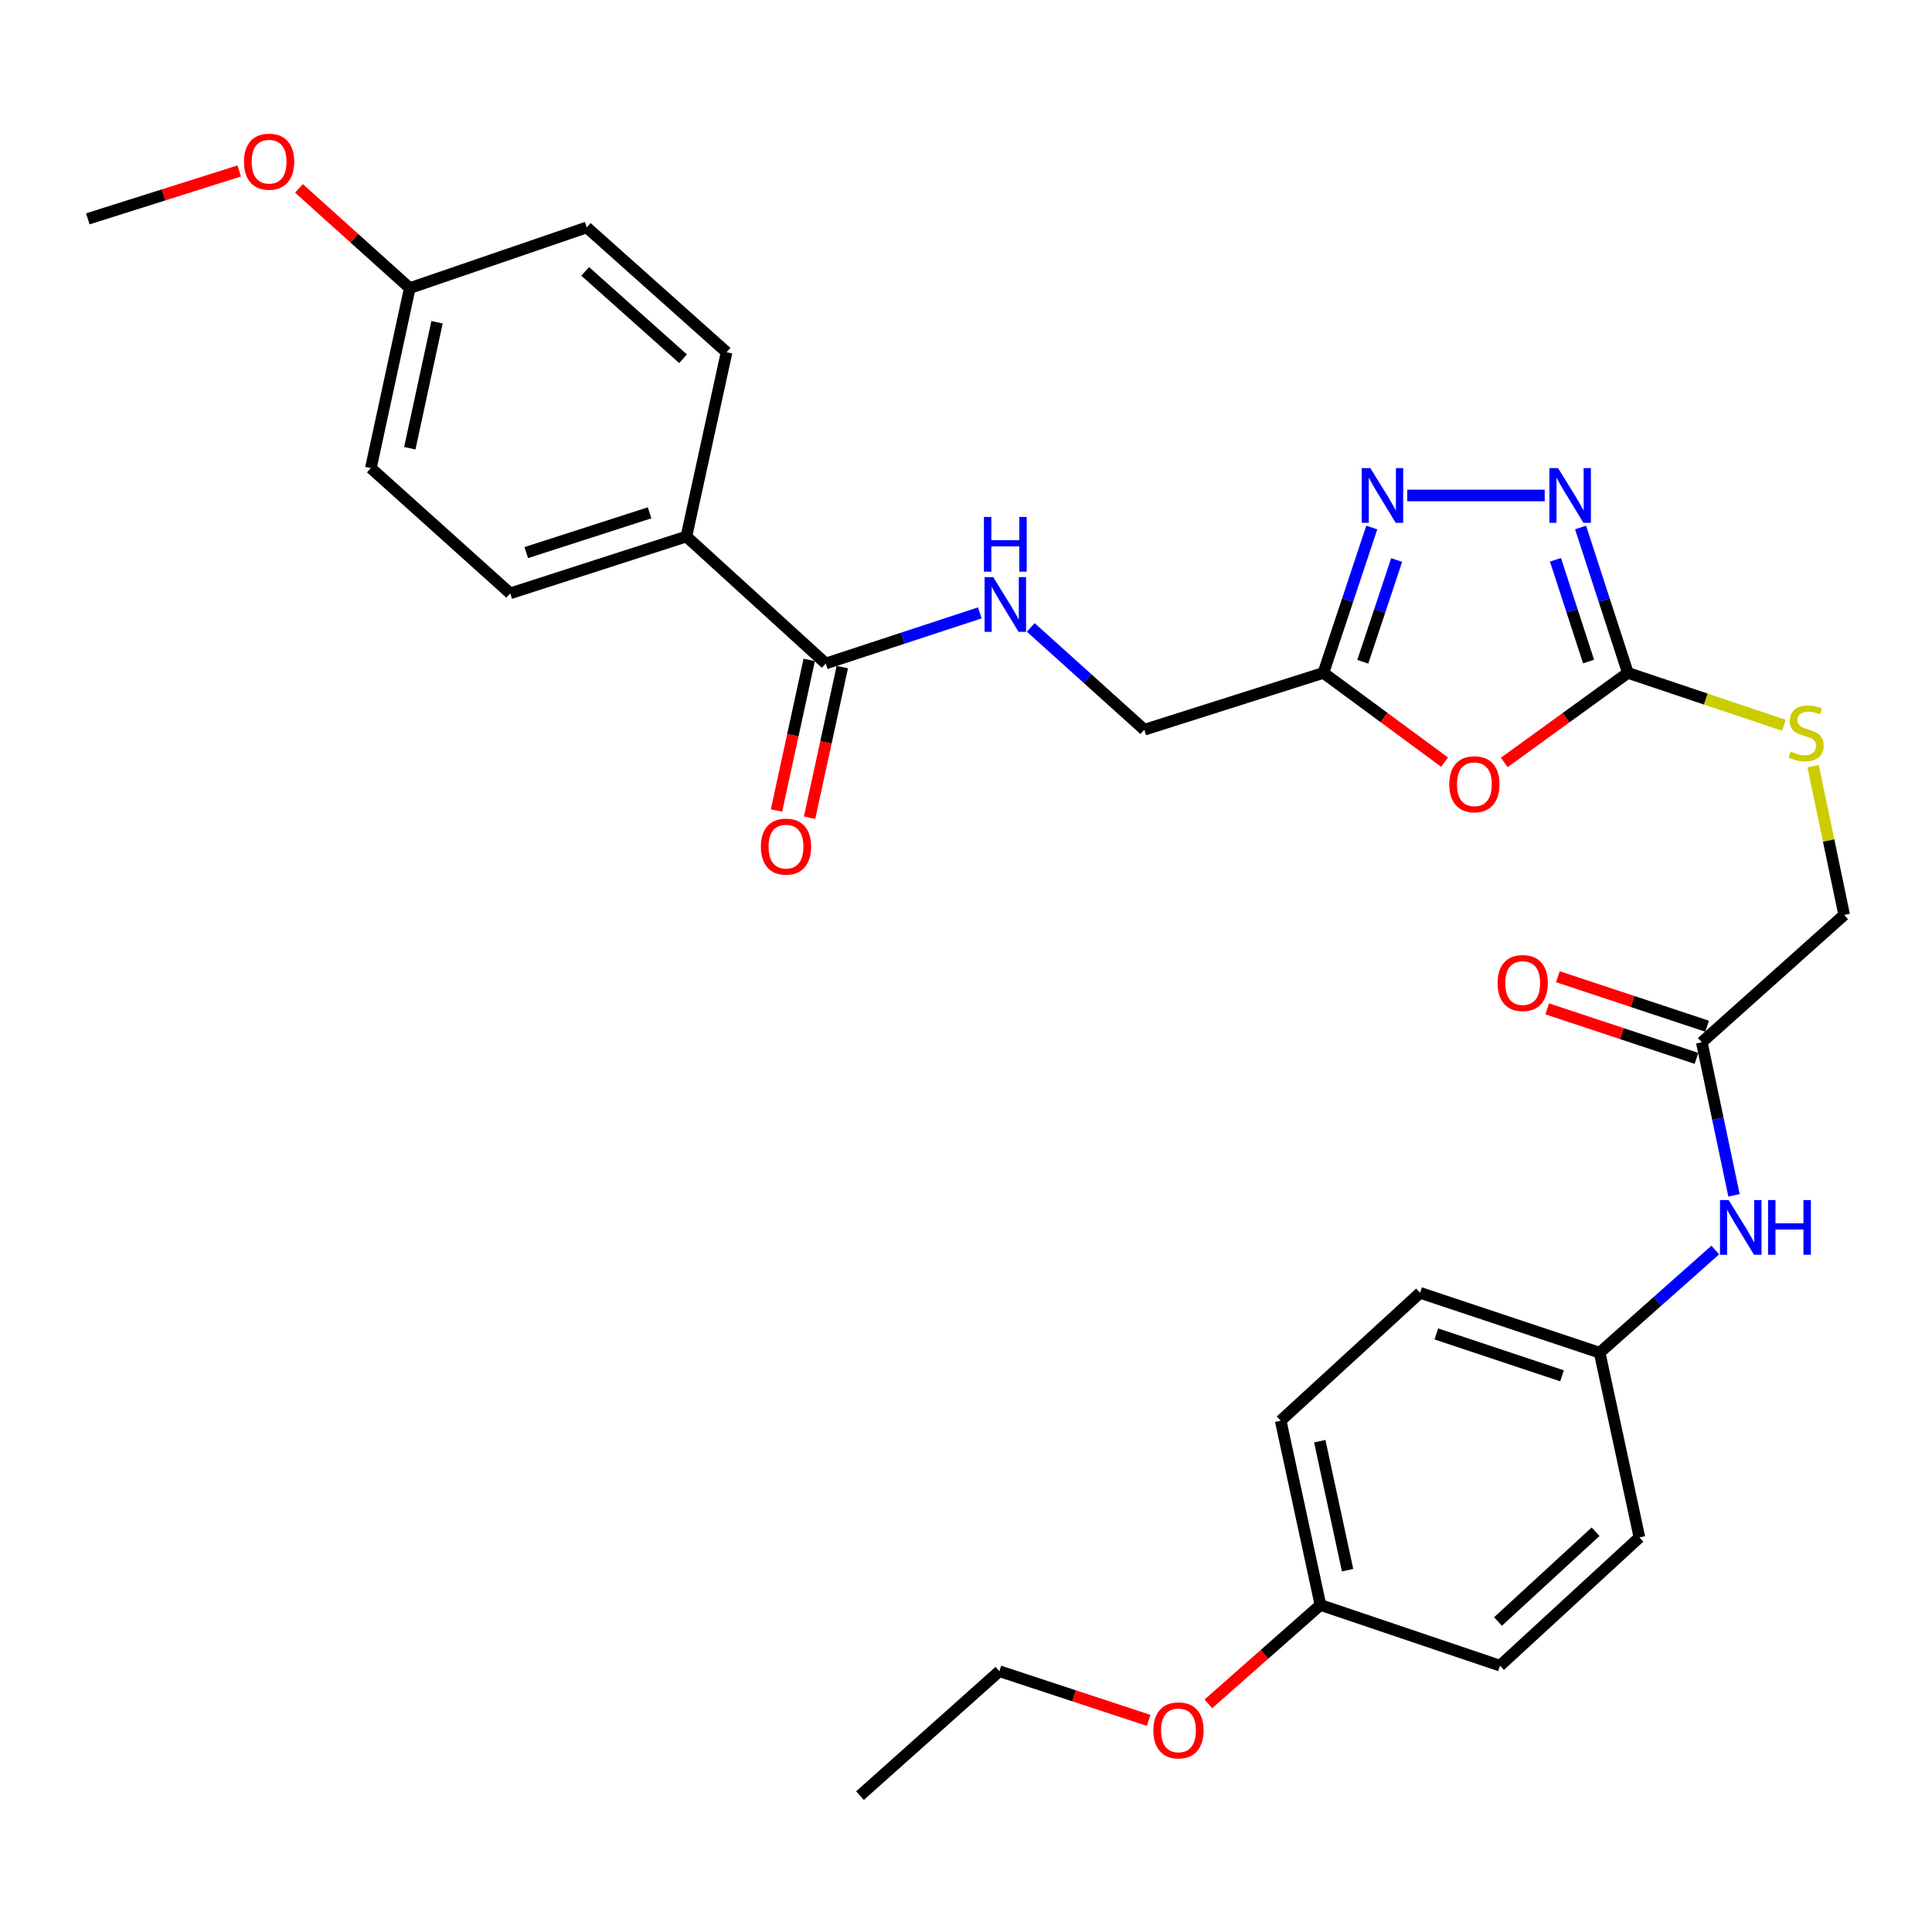 <?xml version='1.0' encoding='iso-8859-1'?>
<svg version='1.1' baseProfile='full'
              xmlns='http://www.w3.org/2000/svg'
                      xmlns:rdkit='http://www.rdkit.org/xml'
                      xmlns:xlink='http://www.w3.org/1999/xlink'
                  xml:space='preserve'
width='1000px' height='1000px' viewBox='0 0 1000 1000'>
<!-- END OF HEADER -->
<rect style='opacity:1.0;fill:#FFFFFF;stroke:none' width='1000' height='1000' x='0' y='0'> </rect>
<path class='bond-0' d='M 778.596,394.65 L 810.591,371.467' style='fill:none;fill-rule:evenodd;stroke:#FF0000;stroke-width:6px;stroke-linecap:butt;stroke-linejoin:miter;stroke-opacity:1' />
<path class='bond-0' d='M 810.591,371.467 L 842.586,348.284' style='fill:none;fill-rule:evenodd;stroke:#000000;stroke-width:6px;stroke-linecap:butt;stroke-linejoin:miter;stroke-opacity:1' />
<path class='bond-3' d='M 747.717,394.484 L 716.356,371.384' style='fill:none;fill-rule:evenodd;stroke:#FF0000;stroke-width:6px;stroke-linecap:butt;stroke-linejoin:miter;stroke-opacity:1' />
<path class='bond-3' d='M 716.356,371.384 L 684.995,348.284' style='fill:none;fill-rule:evenodd;stroke:#000000;stroke-width:6px;stroke-linecap:butt;stroke-linejoin:miter;stroke-opacity:1' />
<path class='bond-1' d='M 842.586,348.284 L 830.344,310.656' style='fill:none;fill-rule:evenodd;stroke:#000000;stroke-width:6px;stroke-linecap:butt;stroke-linejoin:miter;stroke-opacity:1' />
<path class='bond-1' d='M 830.344,310.656 L 818.102,273.028' style='fill:none;fill-rule:evenodd;stroke:#0000FF;stroke-width:6px;stroke-linecap:butt;stroke-linejoin:miter;stroke-opacity:1' />
<path class='bond-1' d='M 822.245,342.419 L 813.676,316.079' style='fill:none;fill-rule:evenodd;stroke:#000000;stroke-width:6px;stroke-linecap:butt;stroke-linejoin:miter;stroke-opacity:1' />
<path class='bond-1' d='M 813.676,316.079 L 805.106,289.74' style='fill:none;fill-rule:evenodd;stroke:#0000FF;stroke-width:6px;stroke-linecap:butt;stroke-linejoin:miter;stroke-opacity:1' />
<path class='bond-7' d='M 842.586,348.284 L 882.964,361.849' style='fill:none;fill-rule:evenodd;stroke:#000000;stroke-width:6px;stroke-linecap:butt;stroke-linejoin:miter;stroke-opacity:1' />
<path class='bond-7' d='M 882.964,361.849 L 923.342,375.413' style='fill:none;fill-rule:evenodd;stroke:#CCCC00;stroke-width:6px;stroke-linecap:butt;stroke-linejoin:miter;stroke-opacity:1' />
<path class='bond-30' d='M 799.541,256.454 L 728.383,256.454' style='fill:none;fill-rule:evenodd;stroke:#0000FF;stroke-width:6px;stroke-linecap:butt;stroke-linejoin:miter;stroke-opacity:1' />
<path class='bond-2' d='M 710.028,273.034 L 697.511,310.659' style='fill:none;fill-rule:evenodd;stroke:#0000FF;stroke-width:6px;stroke-linecap:butt;stroke-linejoin:miter;stroke-opacity:1' />
<path class='bond-2' d='M 697.511,310.659 L 684.995,348.284' style='fill:none;fill-rule:evenodd;stroke:#000000;stroke-width:6px;stroke-linecap:butt;stroke-linejoin:miter;stroke-opacity:1' />
<path class='bond-2' d='M 722.905,289.854 L 714.144,316.192' style='fill:none;fill-rule:evenodd;stroke:#0000FF;stroke-width:6px;stroke-linecap:butt;stroke-linejoin:miter;stroke-opacity:1' />
<path class='bond-2' d='M 714.144,316.192 L 705.382,342.53' style='fill:none;fill-rule:evenodd;stroke:#000000;stroke-width:6px;stroke-linecap:butt;stroke-linejoin:miter;stroke-opacity:1' />
<path class='bond-11' d='M 684.995,348.284 L 592.298,377.713' style='fill:none;fill-rule:evenodd;stroke:#000000;stroke-width:6px;stroke-linecap:butt;stroke-linejoin:miter;stroke-opacity:1' />
<path class='bond-4' d='M 427.412,343.425 L 467.29,330.322' style='fill:none;fill-rule:evenodd;stroke:#000000;stroke-width:6px;stroke-linecap:butt;stroke-linejoin:miter;stroke-opacity:1' />
<path class='bond-4' d='M 467.29,330.322 L 507.167,317.219' style='fill:none;fill-rule:evenodd;stroke:#0000FF;stroke-width:6px;stroke-linecap:butt;stroke-linejoin:miter;stroke-opacity:1' />
<path class='bond-8' d='M 427.412,343.425 L 355.282,277.703' style='fill:none;fill-rule:evenodd;stroke:#000000;stroke-width:6px;stroke-linecap:butt;stroke-linejoin:miter;stroke-opacity:1' />
<path class='bond-10' d='M 418.848,341.564 L 410.378,380.544' style='fill:none;fill-rule:evenodd;stroke:#000000;stroke-width:6px;stroke-linecap:butt;stroke-linejoin:miter;stroke-opacity:1' />
<path class='bond-10' d='M 410.378,380.544 L 401.909,419.524' style='fill:none;fill-rule:evenodd;stroke:#FF0000;stroke-width:6px;stroke-linecap:butt;stroke-linejoin:miter;stroke-opacity:1' />
<path class='bond-10' d='M 435.977,345.286 L 427.507,384.266' style='fill:none;fill-rule:evenodd;stroke:#000000;stroke-width:6px;stroke-linecap:butt;stroke-linejoin:miter;stroke-opacity:1' />
<path class='bond-10' d='M 427.507,384.266 L 419.038,423.246' style='fill:none;fill-rule:evenodd;stroke:#FF0000;stroke-width:6px;stroke-linecap:butt;stroke-linejoin:miter;stroke-opacity:1' />
<path class='bond-5' d='M 533.514,324.745 L 562.906,351.229' style='fill:none;fill-rule:evenodd;stroke:#0000FF;stroke-width:6px;stroke-linecap:butt;stroke-linejoin:miter;stroke-opacity:1' />
<path class='bond-5' d='M 562.906,351.229 L 592.298,377.713' style='fill:none;fill-rule:evenodd;stroke:#000000;stroke-width:6px;stroke-linecap:butt;stroke-linejoin:miter;stroke-opacity:1' />
<path class='bond-6' d='M 880.847,539.492 L 954.545,473.555' style='fill:none;fill-rule:evenodd;stroke:#000000;stroke-width:6px;stroke-linecap:butt;stroke-linejoin:miter;stroke-opacity:1' />
<path class='bond-9' d='M 880.847,539.492 L 889.179,579.095' style='fill:none;fill-rule:evenodd;stroke:#000000;stroke-width:6px;stroke-linecap:butt;stroke-linejoin:miter;stroke-opacity:1' />
<path class='bond-9' d='M 889.179,579.095 L 897.511,618.697' style='fill:none;fill-rule:evenodd;stroke:#0000FF;stroke-width:6px;stroke-linecap:butt;stroke-linejoin:miter;stroke-opacity:1' />
<path class='bond-12' d='M 883.607,531.174 L 844.98,518.359' style='fill:none;fill-rule:evenodd;stroke:#000000;stroke-width:6px;stroke-linecap:butt;stroke-linejoin:miter;stroke-opacity:1' />
<path class='bond-12' d='M 844.98,518.359 L 806.352,505.544' style='fill:none;fill-rule:evenodd;stroke:#FF0000;stroke-width:6px;stroke-linecap:butt;stroke-linejoin:miter;stroke-opacity:1' />
<path class='bond-12' d='M 878.088,547.811 L 839.46,534.995' style='fill:none;fill-rule:evenodd;stroke:#000000;stroke-width:6px;stroke-linecap:butt;stroke-linejoin:miter;stroke-opacity:1' />
<path class='bond-12' d='M 839.46,534.995 L 800.832,522.18' style='fill:none;fill-rule:evenodd;stroke:#FF0000;stroke-width:6px;stroke-linecap:butt;stroke-linejoin:miter;stroke-opacity:1' />
<path class='bond-15' d='M 938.466,396.568 L 946.506,435.062' style='fill:none;fill-rule:evenodd;stroke:#CCCC00;stroke-width:6px;stroke-linecap:butt;stroke-linejoin:miter;stroke-opacity:1' />
<path class='bond-15' d='M 946.506,435.062 L 954.545,473.555' style='fill:none;fill-rule:evenodd;stroke:#000000;stroke-width:6px;stroke-linecap:butt;stroke-linejoin:miter;stroke-opacity:1' />
<path class='bond-13' d='M 355.282,277.703 L 264.094,307.121' style='fill:none;fill-rule:evenodd;stroke:#000000;stroke-width:6px;stroke-linecap:butt;stroke-linejoin:miter;stroke-opacity:1' />
<path class='bond-13' d='M 336.222,265.434 L 272.391,286.027' style='fill:none;fill-rule:evenodd;stroke:#000000;stroke-width:6px;stroke-linecap:butt;stroke-linejoin:miter;stroke-opacity:1' />
<path class='bond-14' d='M 355.282,277.703 L 376.083,182.308' style='fill:none;fill-rule:evenodd;stroke:#000000;stroke-width:6px;stroke-linecap:butt;stroke-linejoin:miter;stroke-opacity:1' />
<path class='bond-16' d='M 887.824,647.008 L 857.902,673.575' style='fill:none;fill-rule:evenodd;stroke:#0000FF;stroke-width:6px;stroke-linecap:butt;stroke-linejoin:miter;stroke-opacity:1' />
<path class='bond-16' d='M 857.902,673.575 L 827.979,700.142' style='fill:none;fill-rule:evenodd;stroke:#000000;stroke-width:6px;stroke-linecap:butt;stroke-linejoin:miter;stroke-opacity:1' />
<path class='bond-19' d='M 264.094,307.121 L 191.964,242.275' style='fill:none;fill-rule:evenodd;stroke:#000000;stroke-width:6px;stroke-linecap:butt;stroke-linejoin:miter;stroke-opacity:1' />
<path class='bond-20' d='M 376.083,182.308 L 303.709,117.706' style='fill:none;fill-rule:evenodd;stroke:#000000;stroke-width:6px;stroke-linecap:butt;stroke-linejoin:miter;stroke-opacity:1' />
<path class='bond-20' d='M 353.554,185.694 L 302.892,140.473' style='fill:none;fill-rule:evenodd;stroke:#000000;stroke-width:6px;stroke-linecap:butt;stroke-linejoin:miter;stroke-opacity:1' />
<path class='bond-21' d='M 827.979,700.142 L 848.566,795.76' style='fill:none;fill-rule:evenodd;stroke:#000000;stroke-width:6px;stroke-linecap:butt;stroke-linejoin:miter;stroke-opacity:1' />
<path class='bond-22' d='M 827.979,700.142 L 735.039,669.165' style='fill:none;fill-rule:evenodd;stroke:#000000;stroke-width:6px;stroke-linecap:butt;stroke-linejoin:miter;stroke-opacity:1' />
<path class='bond-22' d='M 808.496,712.124 L 743.437,690.44' style='fill:none;fill-rule:evenodd;stroke:#000000;stroke-width:6px;stroke-linecap:butt;stroke-linejoin:miter;stroke-opacity:1' />
<path class='bond-17' d='M 212.093,149.121 L 303.709,117.706' style='fill:none;fill-rule:evenodd;stroke:#000000;stroke-width:6px;stroke-linecap:butt;stroke-linejoin:miter;stroke-opacity:1' />
<path class='bond-25' d='M 212.093,149.121 L 183.411,123.312' style='fill:none;fill-rule:evenodd;stroke:#000000;stroke-width:6px;stroke-linecap:butt;stroke-linejoin:miter;stroke-opacity:1' />
<path class='bond-25' d='M 183.411,123.312 L 154.73,97.504' style='fill:none;fill-rule:evenodd;stroke:#FF0000;stroke-width:6px;stroke-linecap:butt;stroke-linejoin:miter;stroke-opacity:1' />
<path class='bond-31' d='M 212.093,149.121 L 191.964,242.275' style='fill:none;fill-rule:evenodd;stroke:#000000;stroke-width:6px;stroke-linecap:butt;stroke-linejoin:miter;stroke-opacity:1' />
<path class='bond-31' d='M 226.207,166.796 L 212.117,232.004' style='fill:none;fill-rule:evenodd;stroke:#000000;stroke-width:6px;stroke-linecap:butt;stroke-linejoin:miter;stroke-opacity:1' />
<path class='bond-18' d='M 683.466,830.73 L 662.88,735.345' style='fill:none;fill-rule:evenodd;stroke:#000000;stroke-width:6px;stroke-linecap:butt;stroke-linejoin:miter;stroke-opacity:1' />
<path class='bond-18' d='M 697.512,812.724 L 683.102,745.955' style='fill:none;fill-rule:evenodd;stroke:#000000;stroke-width:6px;stroke-linecap:butt;stroke-linejoin:miter;stroke-opacity:1' />
<path class='bond-26' d='M 683.466,830.73 L 654.449,856.328' style='fill:none;fill-rule:evenodd;stroke:#000000;stroke-width:6px;stroke-linecap:butt;stroke-linejoin:miter;stroke-opacity:1' />
<path class='bond-26' d='M 654.449,856.328 L 625.432,881.926' style='fill:none;fill-rule:evenodd;stroke:#FF0000;stroke-width:6px;stroke-linecap:butt;stroke-linejoin:miter;stroke-opacity:1' />
<path class='bond-32' d='M 683.466,830.73 L 776.406,862.145' style='fill:none;fill-rule:evenodd;stroke:#000000;stroke-width:6px;stroke-linecap:butt;stroke-linejoin:miter;stroke-opacity:1' />
<path class='bond-24' d='M 848.566,795.76 L 776.406,862.145' style='fill:none;fill-rule:evenodd;stroke:#000000;stroke-width:6px;stroke-linecap:butt;stroke-linejoin:miter;stroke-opacity:1' />
<path class='bond-24' d='M 825.874,792.818 L 775.363,839.287' style='fill:none;fill-rule:evenodd;stroke:#000000;stroke-width:6px;stroke-linecap:butt;stroke-linejoin:miter;stroke-opacity:1' />
<path class='bond-23' d='M 735.039,669.165 L 662.88,735.345' style='fill:none;fill-rule:evenodd;stroke:#000000;stroke-width:6px;stroke-linecap:butt;stroke-linejoin:miter;stroke-opacity:1' />
<path class='bond-28' d='M 123.821,88.492 L 84.638,100.883' style='fill:none;fill-rule:evenodd;stroke:#FF0000;stroke-width:6px;stroke-linecap:butt;stroke-linejoin:miter;stroke-opacity:1' />
<path class='bond-28' d='M 84.638,100.883 L 45.455,113.275' style='fill:none;fill-rule:evenodd;stroke:#000000;stroke-width:6px;stroke-linecap:butt;stroke-linejoin:miter;stroke-opacity:1' />
<path class='bond-27' d='M 594.542,890.47 L 555.909,877.744' style='fill:none;fill-rule:evenodd;stroke:#FF0000;stroke-width:6px;stroke-linecap:butt;stroke-linejoin:miter;stroke-opacity:1' />
<path class='bond-27' d='M 555.909,877.744 L 517.275,865.017' style='fill:none;fill-rule:evenodd;stroke:#000000;stroke-width:6px;stroke-linecap:butt;stroke-linejoin:miter;stroke-opacity:1' />
<path class='bond-29' d='M 517.275,865.017 L 445.126,929.415' style='fill:none;fill-rule:evenodd;stroke:#000000;stroke-width:6px;stroke-linecap:butt;stroke-linejoin:miter;stroke-opacity:1' />
<path  class='atom-0' d='M 750.143 405.926
Q 750.143 399.126, 753.503 395.326
Q 756.863 391.526, 763.143 391.526
Q 769.423 391.526, 772.783 395.326
Q 776.143 399.126, 776.143 405.926
Q 776.143 412.806, 772.743 416.726
Q 769.343 420.606, 763.143 420.606
Q 756.903 420.606, 753.503 416.726
Q 750.143 412.846, 750.143 405.926
M 763.143 417.406
Q 767.463 417.406, 769.783 414.526
Q 772.143 411.606, 772.143 405.926
Q 772.143 400.366, 769.783 397.566
Q 767.463 394.726, 763.143 394.726
Q 758.823 394.726, 756.463 397.526
Q 754.143 400.326, 754.143 405.926
Q 754.143 411.646, 756.463 414.526
Q 758.823 417.406, 763.143 417.406
' fill='#FF0000'/>
<path  class='atom-2' d='M 806.45 242.294
L 815.73 257.294
Q 816.65 258.774, 818.13 261.454
Q 819.61 264.134, 819.69 264.294
L 819.69 242.294
L 823.45 242.294
L 823.45 270.614
L 819.57 270.614
L 809.61 254.214
Q 808.45 252.294, 807.21 250.094
Q 806.01 247.894, 805.65 247.214
L 805.65 270.614
L 801.97 270.614
L 801.97 242.294
L 806.45 242.294
' fill='#0000FF'/>
<path  class='atom-3' d='M 709.283 242.294
L 718.563 257.294
Q 719.483 258.774, 720.963 261.454
Q 722.443 264.134, 722.523 264.294
L 722.523 242.294
L 726.283 242.294
L 726.283 270.614
L 722.403 270.614
L 712.443 254.214
Q 711.283 252.294, 710.043 250.094
Q 708.843 247.894, 708.483 247.214
L 708.483 270.614
L 704.803 270.614
L 704.803 242.294
L 709.283 242.294
' fill='#0000FF'/>
<path  class='atom-6' d='M 514.093 298.726
L 523.373 313.726
Q 524.293 315.206, 525.773 317.886
Q 527.253 320.566, 527.333 320.726
L 527.333 298.726
L 531.093 298.726
L 531.093 327.046
L 527.213 327.046
L 517.253 310.646
Q 516.093 308.726, 514.853 306.526
Q 513.653 304.326, 513.293 303.646
L 513.293 327.046
L 509.613 327.046
L 509.613 298.726
L 514.093 298.726
' fill='#0000FF'/>
<path  class='atom-6' d='M 509.273 267.574
L 513.113 267.574
L 513.113 279.614
L 527.593 279.614
L 527.593 267.574
L 531.433 267.574
L 531.433 295.894
L 527.593 295.894
L 527.593 282.814
L 513.113 282.814
L 513.113 295.894
L 509.273 295.894
L 509.273 267.574
' fill='#0000FF'/>
<path  class='atom-8' d='M 926.855 389.001
Q 927.175 389.121, 928.495 389.681
Q 929.815 390.241, 931.255 390.601
Q 932.735 390.921, 934.175 390.921
Q 936.855 390.921, 938.415 389.641
Q 939.975 388.321, 939.975 386.041
Q 939.975 384.481, 939.175 383.521
Q 938.415 382.561, 937.215 382.041
Q 936.015 381.521, 934.015 380.921
Q 931.495 380.161, 929.975 379.441
Q 928.495 378.721, 927.415 377.201
Q 926.375 375.681, 926.375 373.121
Q 926.375 369.561, 928.775 367.361
Q 931.215 365.161, 936.015 365.161
Q 939.295 365.161, 943.015 366.721
L 942.095 369.801
Q 938.695 368.401, 936.135 368.401
Q 933.375 368.401, 931.855 369.561
Q 930.335 370.681, 930.375 372.641
Q 930.375 374.161, 931.135 375.081
Q 931.935 376.001, 933.055 376.521
Q 934.215 377.041, 936.135 377.641
Q 938.695 378.441, 940.215 379.241
Q 941.735 380.041, 942.815 381.681
Q 943.935 383.281, 943.935 386.041
Q 943.935 389.961, 941.295 392.081
Q 938.695 394.161, 934.335 394.161
Q 931.815 394.161, 929.895 393.601
Q 928.015 393.081, 925.775 392.161
L 926.855 389.001
' fill='#CCCC00'/>
<path  class='atom-10' d='M 894.745 621.145
L 904.025 636.145
Q 904.945 637.625, 906.425 640.305
Q 907.905 642.985, 907.985 643.145
L 907.985 621.145
L 911.745 621.145
L 911.745 649.465
L 907.865 649.465
L 897.905 633.065
Q 896.745 631.145, 895.505 628.945
Q 894.305 626.745, 893.945 626.065
L 893.945 649.465
L 890.265 649.465
L 890.265 621.145
L 894.745 621.145
' fill='#0000FF'/>
<path  class='atom-10' d='M 915.145 621.145
L 918.985 621.145
L 918.985 633.185
L 933.465 633.185
L 933.465 621.145
L 937.305 621.145
L 937.305 649.465
L 933.465 649.465
L 933.465 636.385
L 918.985 636.385
L 918.985 649.465
L 915.145 649.465
L 915.145 621.145
' fill='#0000FF'/>
<path  class='atom-11' d='M 393.836 438.208
Q 393.836 431.408, 397.196 427.608
Q 400.556 423.808, 406.836 423.808
Q 413.116 423.808, 416.476 427.608
Q 419.836 431.408, 419.836 438.208
Q 419.836 445.088, 416.436 449.008
Q 413.036 452.888, 406.836 452.888
Q 400.596 452.888, 397.196 449.008
Q 393.836 445.128, 393.836 438.208
M 406.836 449.688
Q 411.156 449.688, 413.476 446.808
Q 415.836 443.888, 415.836 438.208
Q 415.836 432.648, 413.476 429.848
Q 411.156 427.008, 406.836 427.008
Q 402.516 427.008, 400.156 429.808
Q 397.836 432.608, 397.836 438.208
Q 397.836 443.928, 400.156 446.808
Q 402.516 449.688, 406.836 449.688
' fill='#FF0000'/>
<path  class='atom-13' d='M 775.15 508.819
Q 775.15 502.019, 778.51 498.219
Q 781.87 494.419, 788.15 494.419
Q 794.43 494.419, 797.79 498.219
Q 801.15 502.019, 801.15 508.819
Q 801.15 515.699, 797.75 519.619
Q 794.35 523.499, 788.15 523.499
Q 781.91 523.499, 778.51 519.619
Q 775.15 515.739, 775.15 508.819
M 788.15 520.299
Q 792.47 520.299, 794.79 517.419
Q 797.15 514.499, 797.15 508.819
Q 797.15 503.259, 794.79 500.459
Q 792.47 497.619, 788.15 497.619
Q 783.83 497.619, 781.47 500.419
Q 779.15 503.219, 779.15 508.819
Q 779.15 514.539, 781.47 517.419
Q 783.83 520.299, 788.15 520.299
' fill='#FF0000'/>
<path  class='atom-26' d='M 126.281 83.683
Q 126.281 76.883, 129.641 73.083
Q 133.001 69.283, 139.281 69.283
Q 145.561 69.283, 148.921 73.083
Q 152.281 76.883, 152.281 83.683
Q 152.281 90.563, 148.881 94.483
Q 145.481 98.363, 139.281 98.363
Q 133.041 98.363, 129.641 94.483
Q 126.281 90.603, 126.281 83.683
M 139.281 95.163
Q 143.601 95.163, 145.921 92.283
Q 148.281 89.363, 148.281 83.683
Q 148.281 78.123, 145.921 75.323
Q 143.601 72.483, 139.281 72.483
Q 134.961 72.483, 132.601 75.283
Q 130.281 78.083, 130.281 83.683
Q 130.281 89.403, 132.601 92.283
Q 134.961 95.163, 139.281 95.163
' fill='#FF0000'/>
<path  class='atom-27' d='M 596.982 895.636
Q 596.982 888.836, 600.342 885.036
Q 603.702 881.236, 609.982 881.236
Q 616.262 881.236, 619.622 885.036
Q 622.982 888.836, 622.982 895.636
Q 622.982 902.516, 619.582 906.436
Q 616.182 910.316, 609.982 910.316
Q 603.742 910.316, 600.342 906.436
Q 596.982 902.556, 596.982 895.636
M 609.982 907.116
Q 614.302 907.116, 616.622 904.236
Q 618.982 901.316, 618.982 895.636
Q 618.982 890.076, 616.622 887.276
Q 614.302 884.436, 609.982 884.436
Q 605.662 884.436, 603.302 887.236
Q 600.982 890.036, 600.982 895.636
Q 600.982 901.356, 603.302 904.236
Q 605.662 907.116, 609.982 907.116
' fill='#FF0000'/>
</svg>
